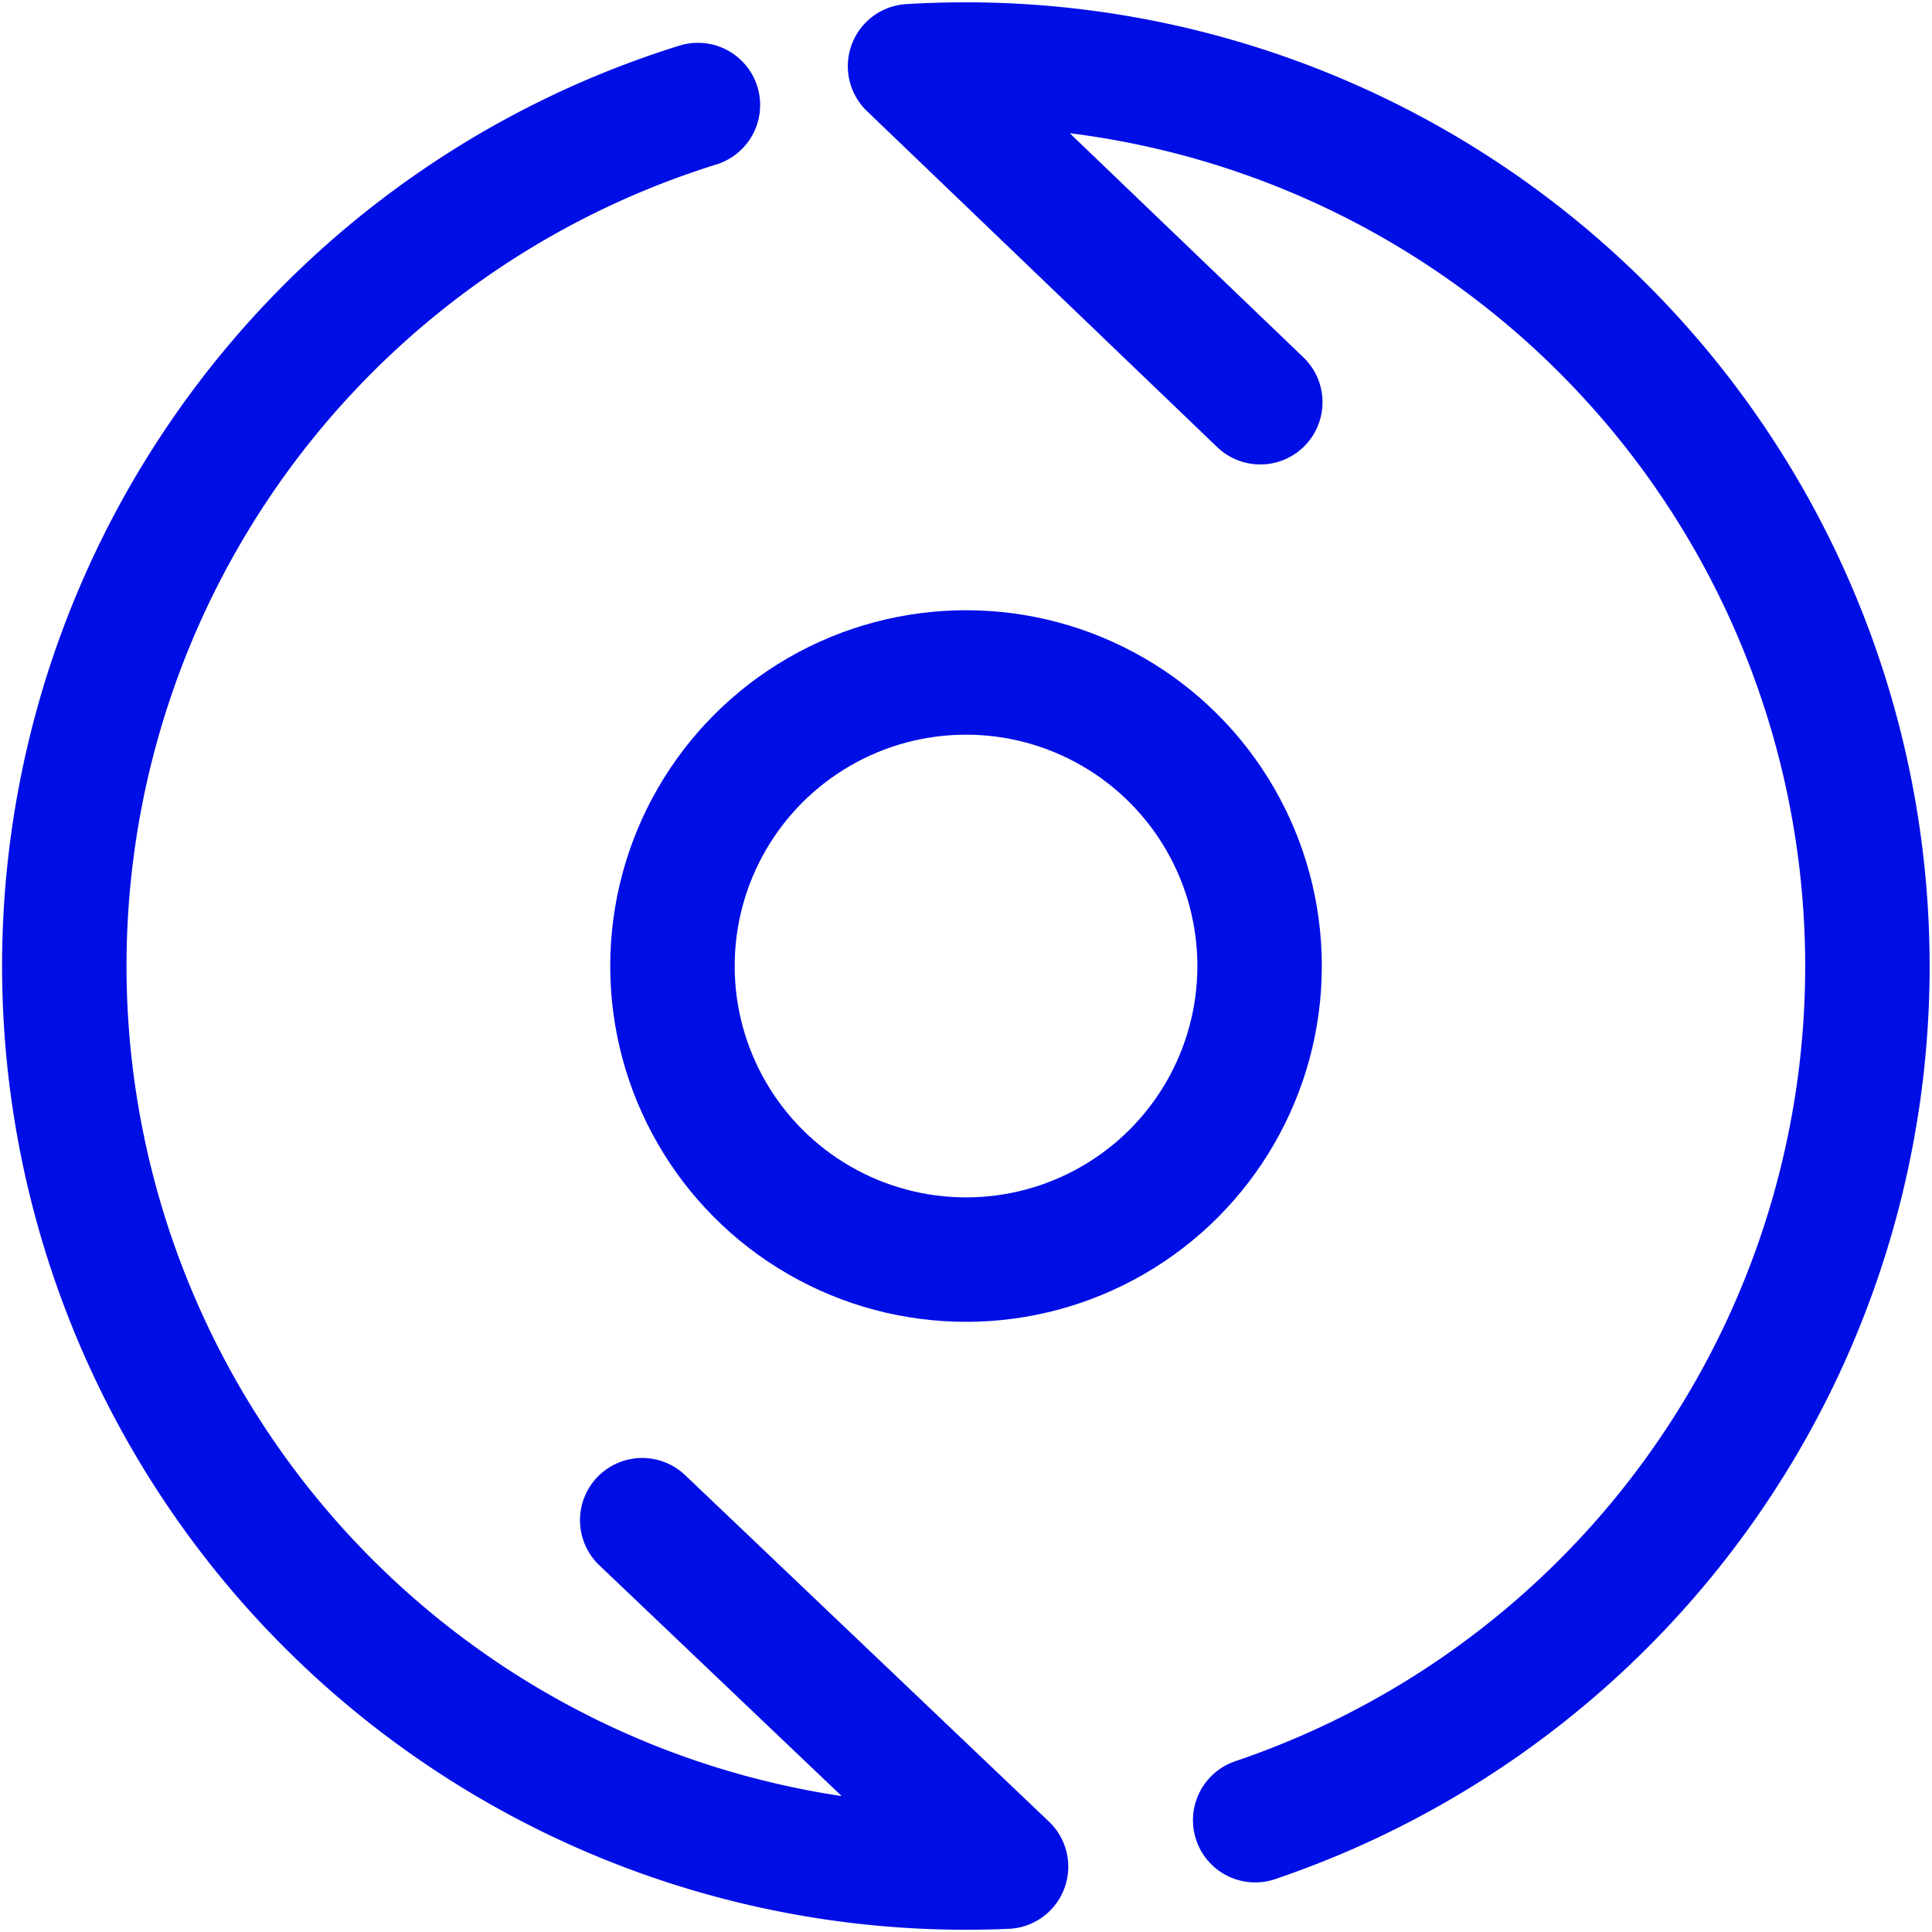 <svg xmlns="http://www.w3.org/2000/svg" width="31.049" height="31.049" data-name="Group 1233"><defs><clipPath id="a"><path fill="none" stroke="#000ee6" stroke-width="2" d="M0 0h31.049v31.049H0z" data-name="Rectangle 446"/></clipPath></defs><g fill="none" stroke="#000ee6" stroke-linecap="round" stroke-linejoin="round" stroke-width="2" clip-path="url(#a)" data-name="Group 1233"><path d="M11.216 1.688a14.49 14.49 0 0 0 4.308 28.325q.323 0 .644-.014l-5.847-5.568" data-name="Path 1919"/><path d="M20.172 29.252a14.491 14.491 0 0 0-4.647-28.215q-.452 0-.9.027l5.629 5.4" data-name="Path 1920"/><circle cx="4.718" cy="4.718" r="4.718" data-name="Ellipse 94" transform="translate(10.807 10.807)"/></g></svg>